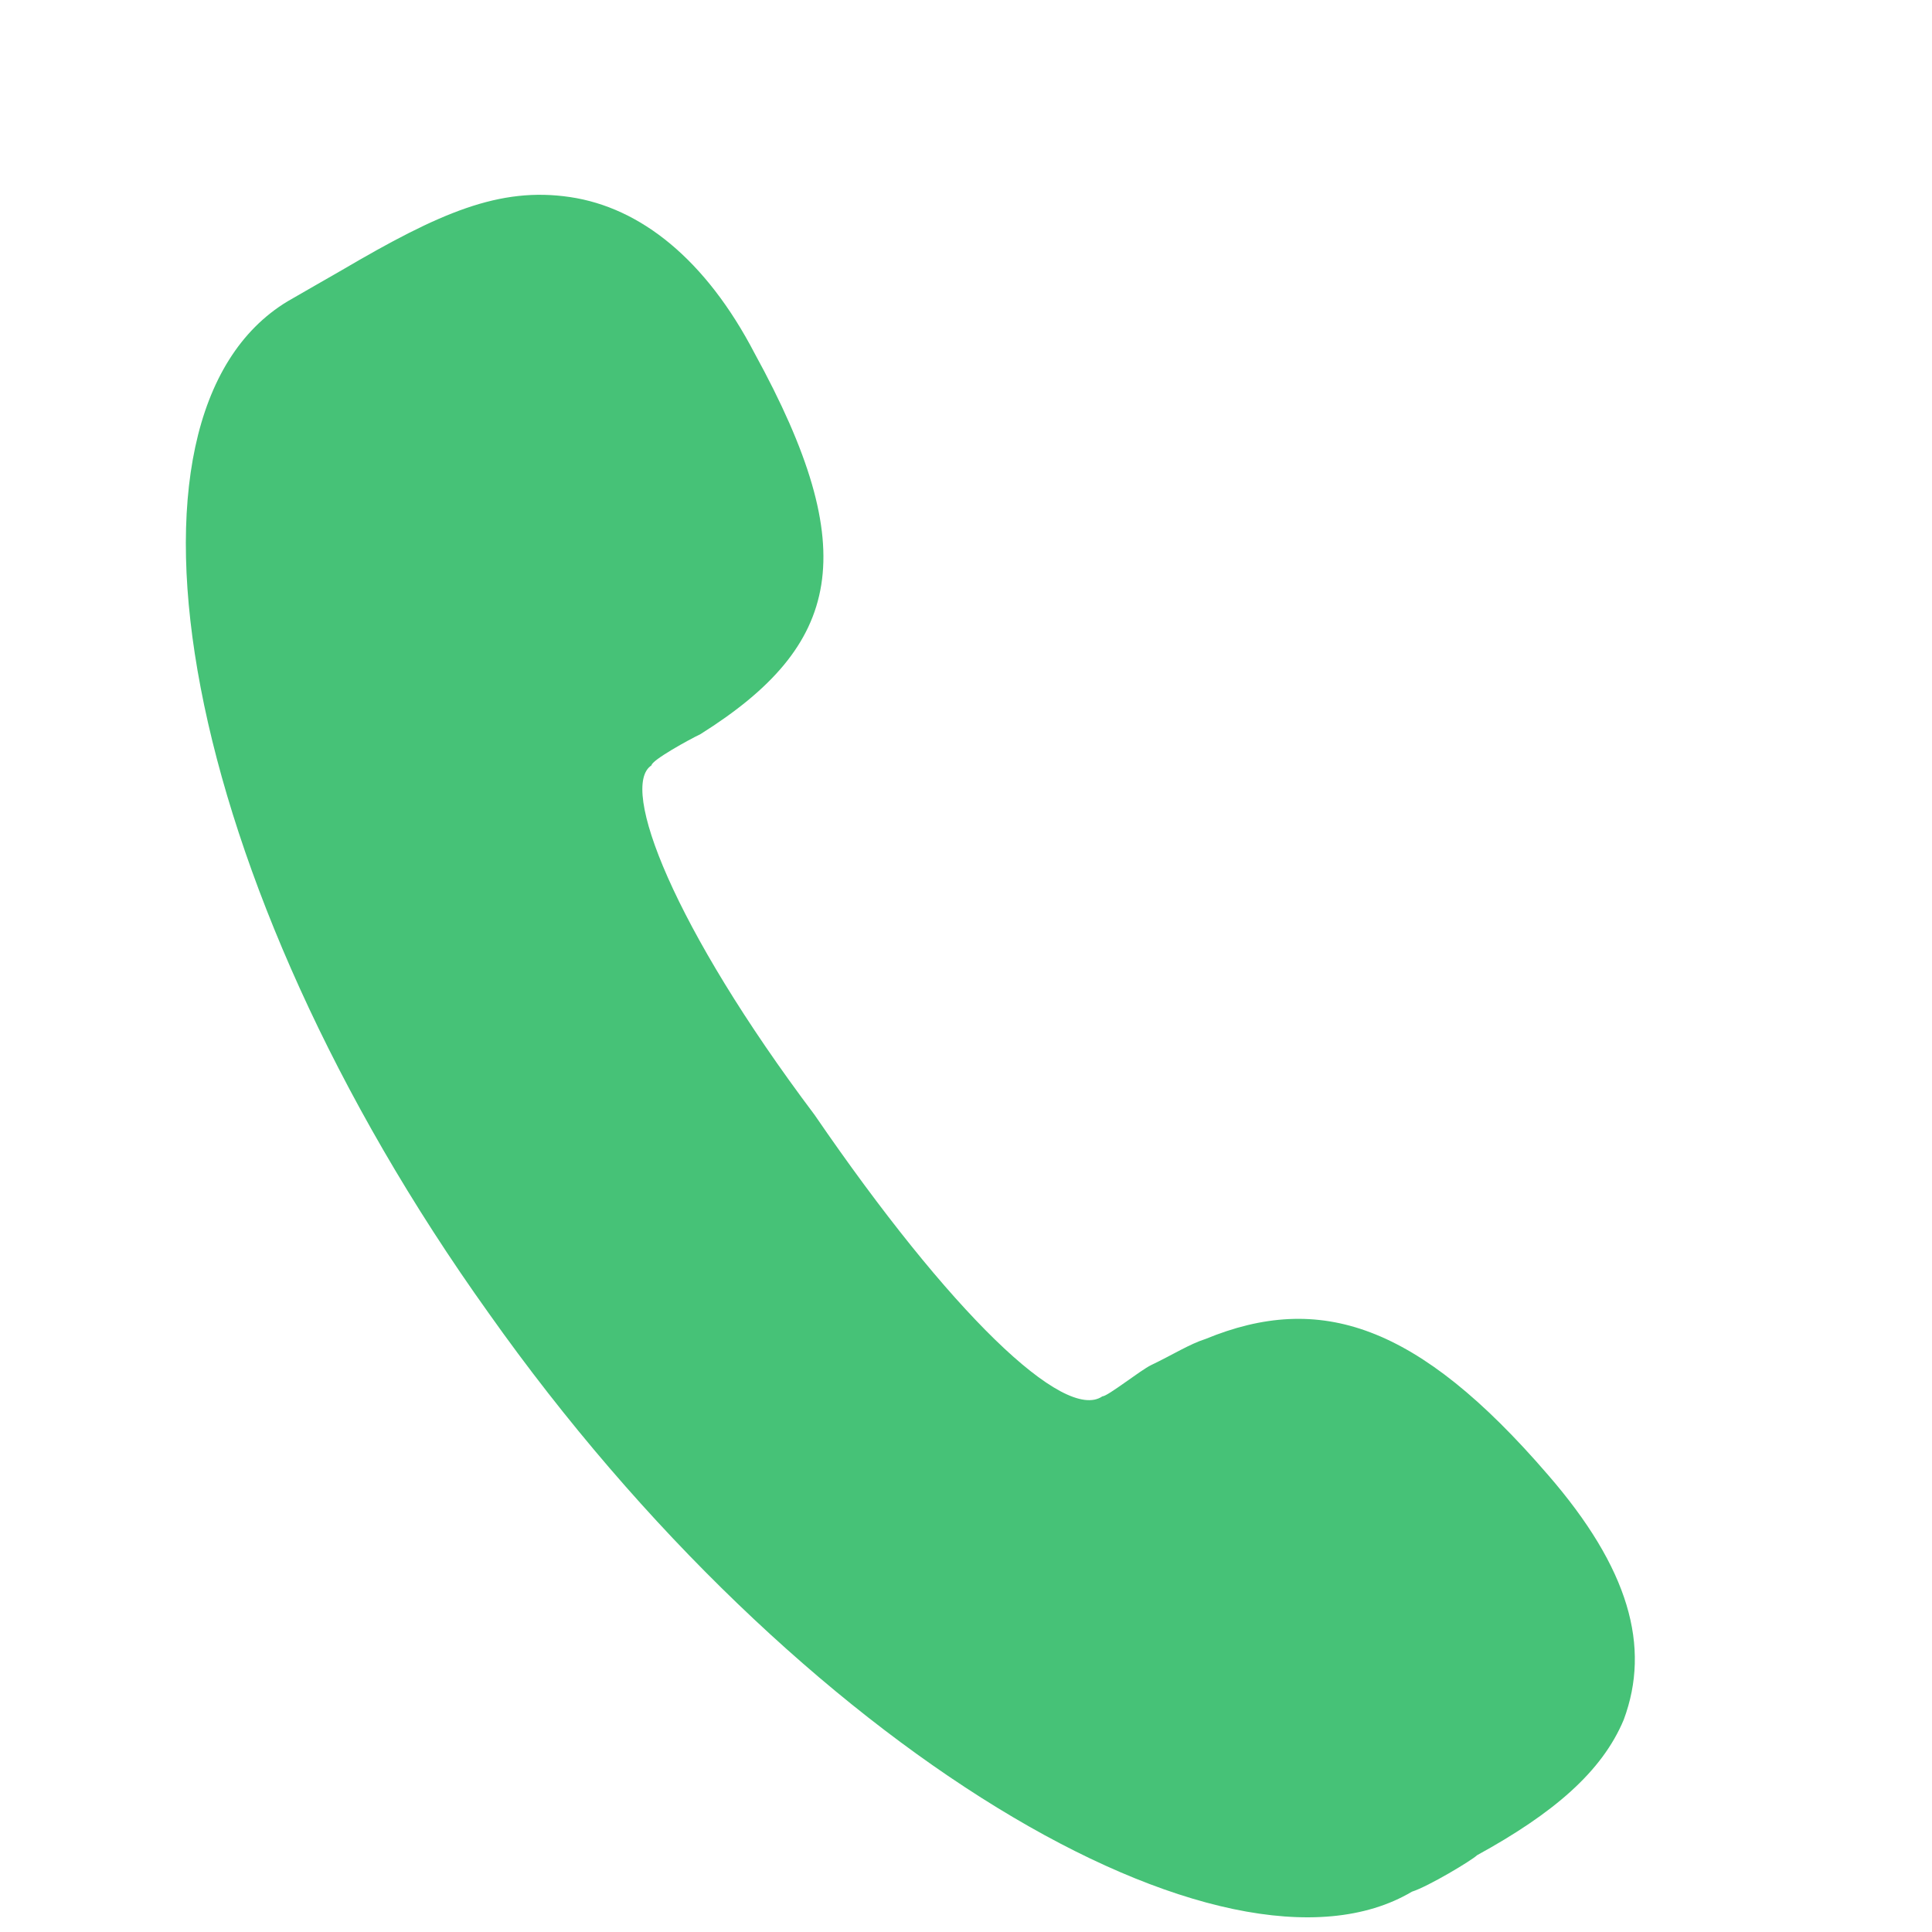 <?xml version="1.0" encoding="UTF-8"?>
<svg width="24px" height="24px" viewBox="0 0 24 24" version="1.1" xmlns="http://www.w3.org/2000/svg" xmlns:xlink="http://www.w3.org/1999/xlink">
    <!-- Generator: Sketch 63.1 (92452) - https://sketch.com -->
    <title>icon_home_9</title>
    <desc>Created with Sketch.</desc>
    <g id="页面-1" stroke="none" stroke-width="1" fill="none" fill-rule="evenodd">
        <g id="1" transform="translate(-1780, -1135)">
            <g id="侧边栏" transform="translate(1757, 967)">
                <g id="编组-21" transform="translate(0, 157)">
                    <g id="icon/home/9" transform="translate(23, 10.5)">
                        <rect id="矩形" fill-rule="nonzero" x="0" y="1" width="24" height="23.04"></rect>
                        <path d="M13.694,17.846 C13.761,17.846 14.166,17.522 14.301,17.457 C14.571,17.328 14.773,17.198 14.976,17.133 C16.393,16.55 17.607,16.939 19.226,18.817 C20.239,19.983 20.508,20.955 20.171,21.862 C19.901,22.51 19.294,23.028 18.349,23.546 C18.282,23.611 17.742,23.935 17.54,23.999 C15.246,25.36 9.915,22.25 6.069,16.81 C2.223,11.433 1.211,5.668 3.573,4.243 L3.91,4.049 L4.248,3.855 C5.462,3.142 6.204,2.818 7.081,2.948 C7.959,3.078 8.768,3.725 9.375,4.891 C10.725,7.353 10.455,8.518 8.701,9.62 C8.566,9.684 8.093,9.944 8.093,10.008 C7.689,10.267 8.363,12.016 10.118,14.348 C11.804,16.81 13.221,18.17 13.694,17.846 L13.694,17.846 Z" id="路径" fill="#46C277"></path>
                    </g>
                </g>
            </g>
        </g>
    </g>
</svg>